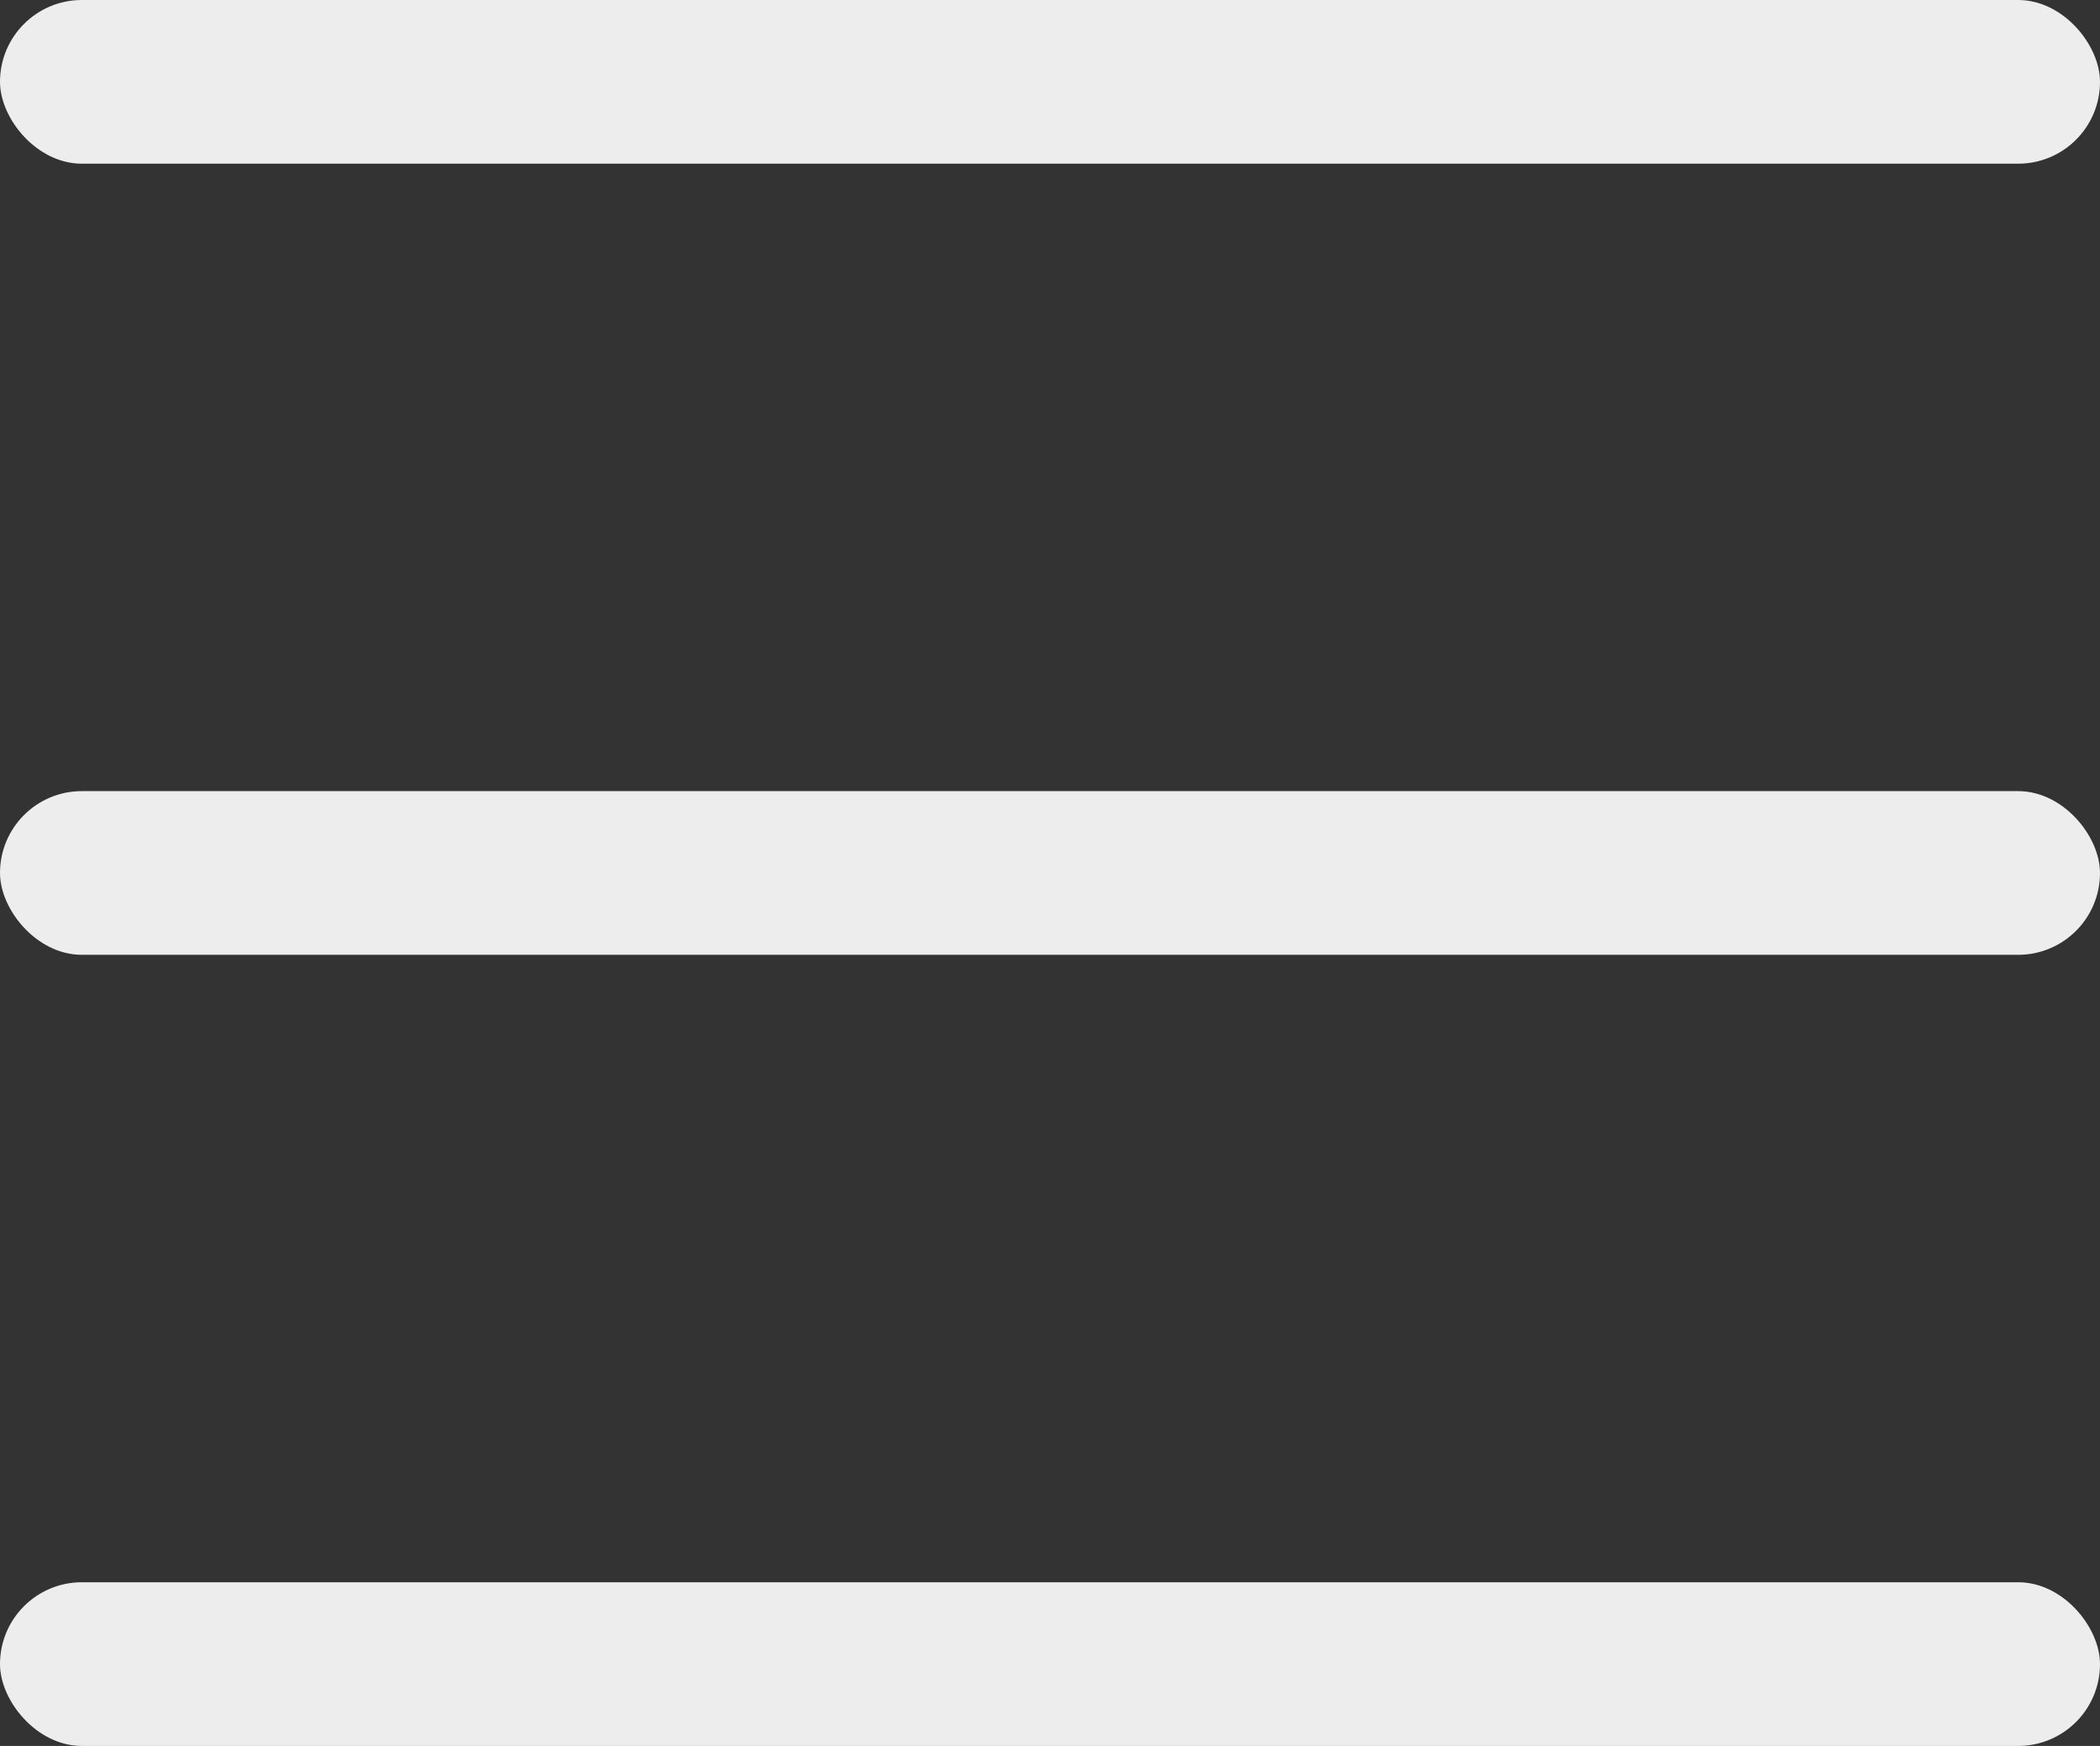 <?xml version="1.0" encoding="UTF-8"?> <svg xmlns="http://www.w3.org/2000/svg" width="77" height="64" viewBox="0 0 77 64" fill="none"><rect x="0" y="0" width="77" height="64" fill="#333333" stroke="none"/><rect width="77" height="6" rx="3" fill="#EDEDED"></rect><rect y="29" width="77" height="6" rx="3" fill="#EDEDED"></rect><rect y="58" width="77" height="6" rx="3" fill="#EDEDED"></rect></svg> 